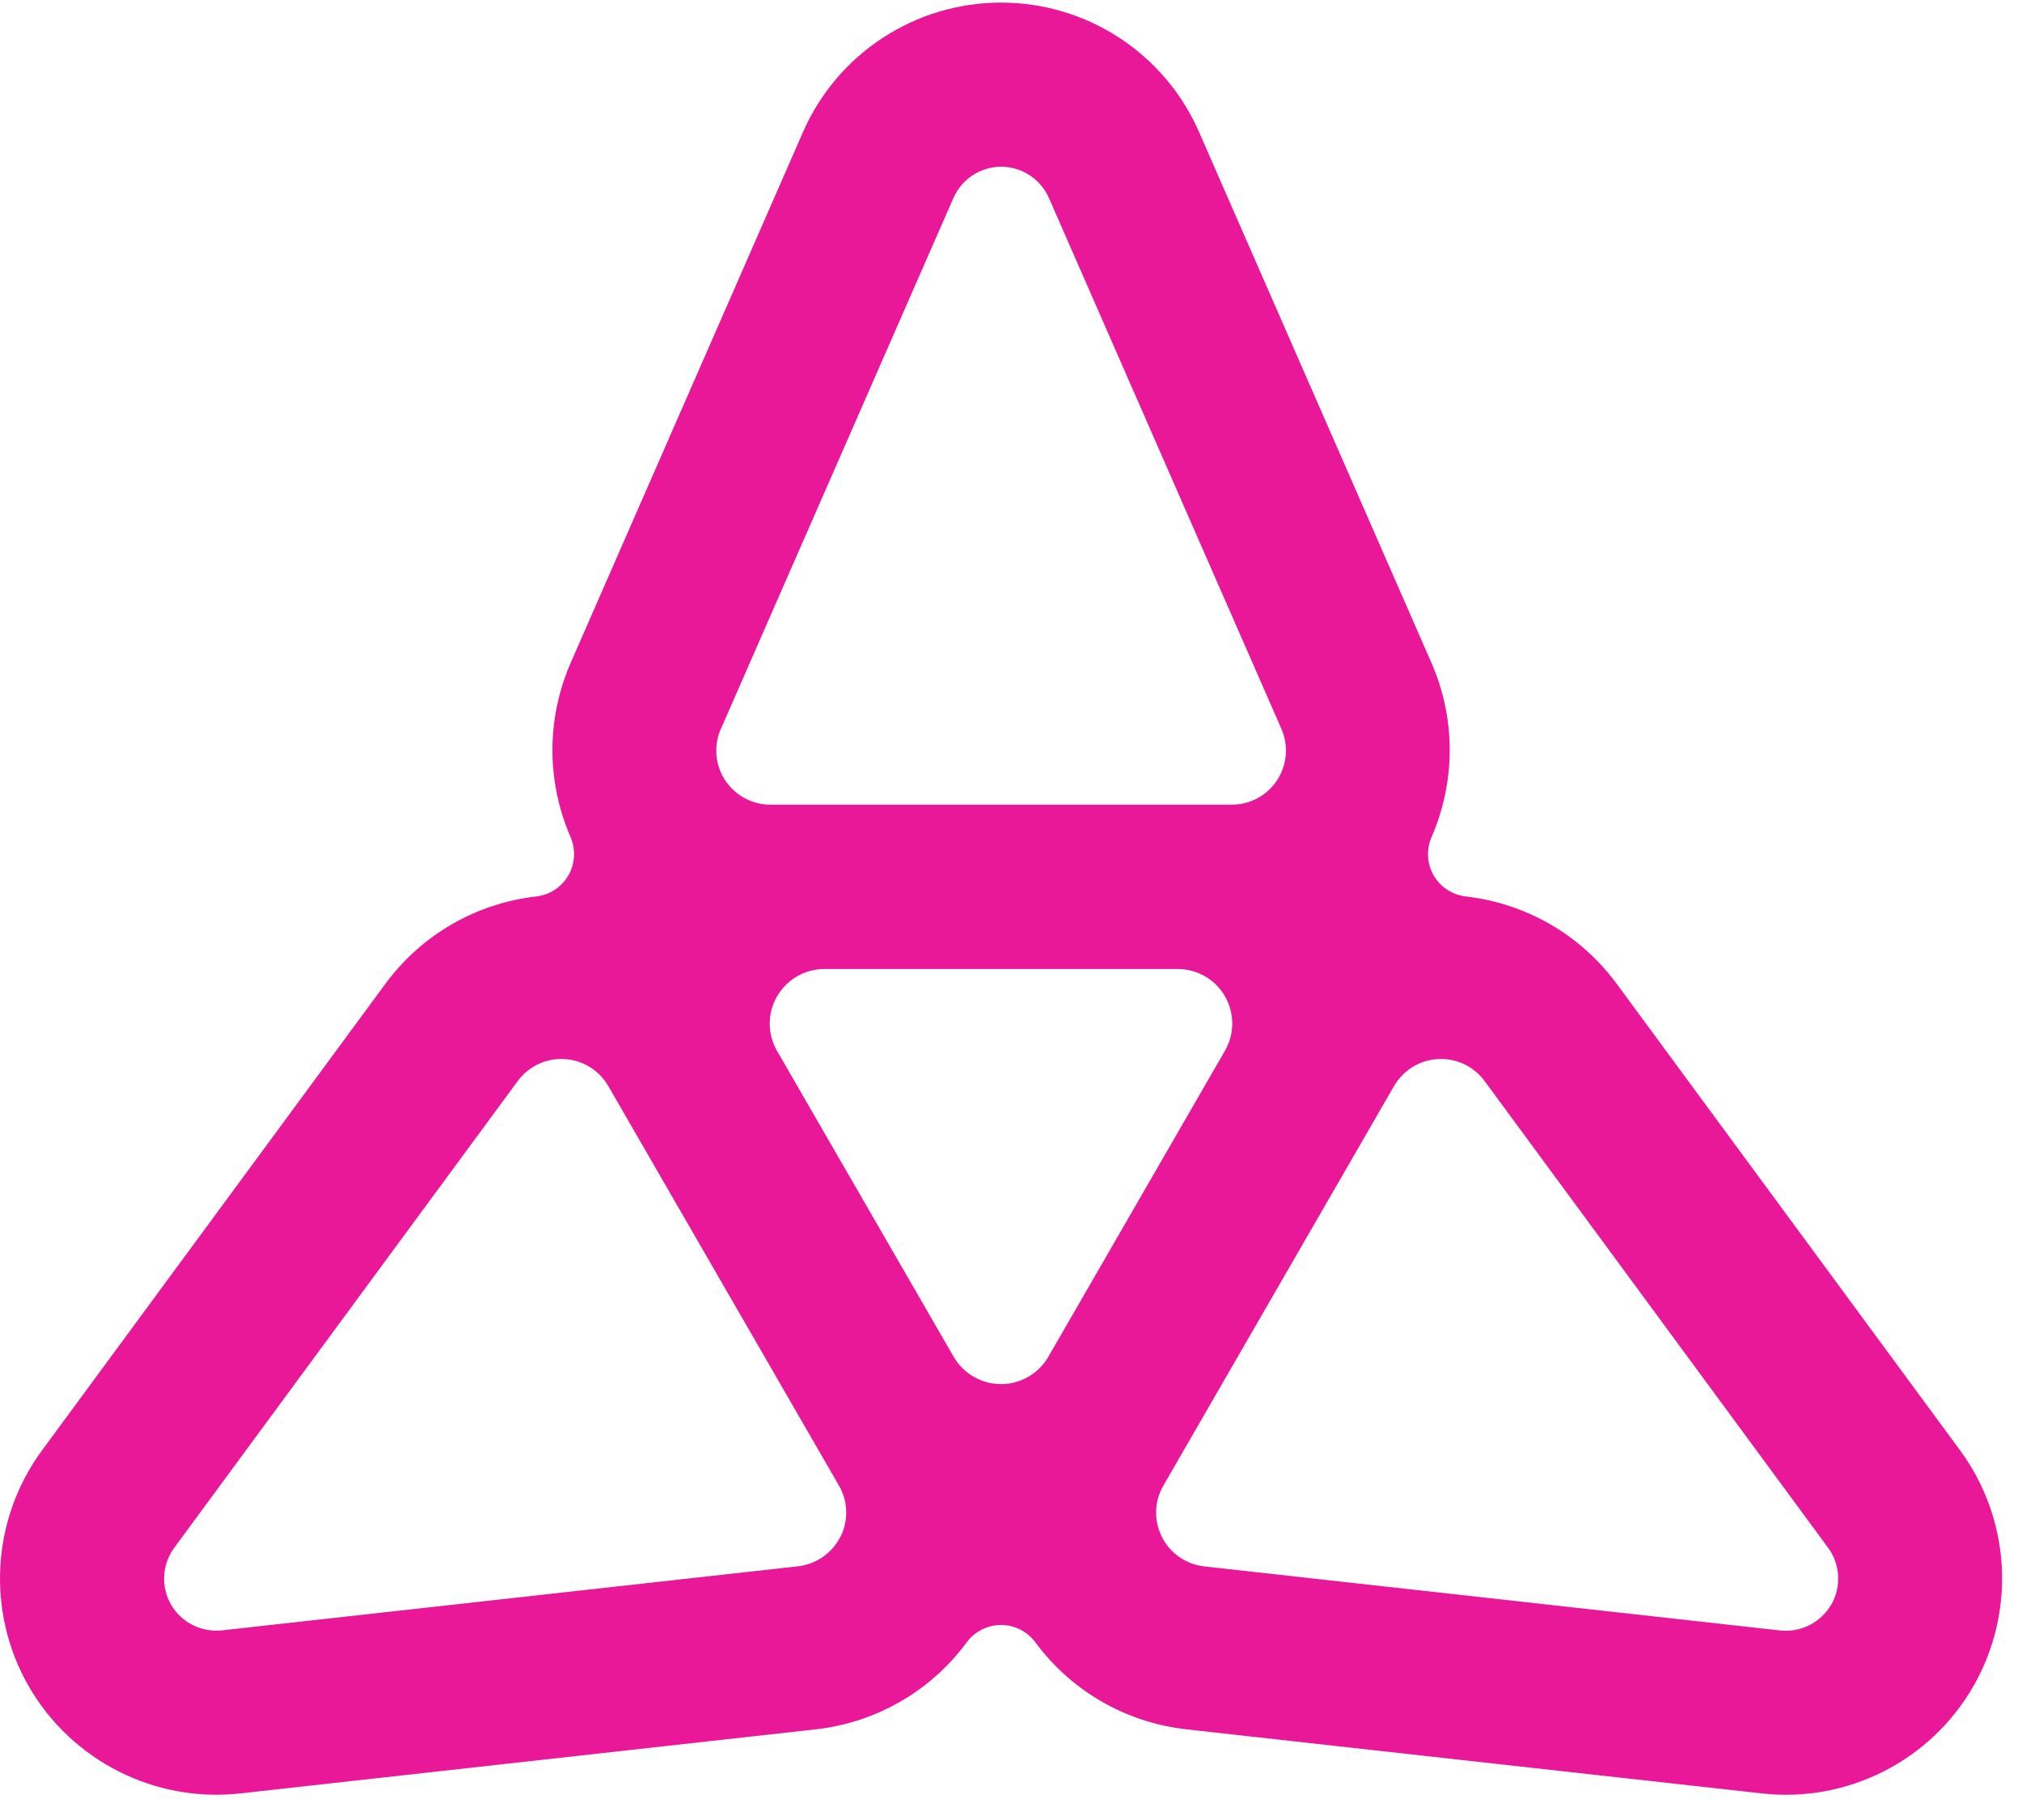 <svg width="100" height="90" viewBox="0 0 78 70" fill="none" xmlns="http://www.w3.org/2000/svg">
<path d="M75.61 55.84L62.375 37.86C60.938 35.906 58.809 34.735 56.541 34.477C56.025 34.417 55.565 34.118 55.306 33.666C55.044 33.215 55.016 32.666 55.224 32.187C56.131 30.095 56.187 27.667 55.21 25.446L46.256 4.995C44.929 1.958 41.929 0 38.616 0C35.303 0 32.303 1.963 30.976 4.995L22.023 25.446C21.05 27.667 21.101 30.095 22.009 32.187C22.216 32.666 22.184 33.215 21.926 33.666C21.663 34.118 21.207 34.417 20.691 34.477C18.424 34.735 16.295 35.906 14.857 37.86L1.623 55.84C-0.34 58.508 -0.538 62.084 1.116 64.955C2.775 67.821 5.973 69.439 9.263 69.075L31.451 66.605C33.861 66.337 35.939 65.079 37.294 63.245C37.602 62.826 38.096 62.577 38.616 62.577C39.137 62.577 39.625 62.826 39.939 63.245C41.294 65.079 43.372 66.337 45.782 66.605L67.969 69.075C71.26 69.443 74.458 67.826 76.116 64.955C77.771 62.084 77.573 58.508 75.61 55.84ZM27.81 28.012L36.778 7.539C37.1 6.806 37.824 6.331 38.621 6.331C39.418 6.331 40.141 6.806 40.464 7.539L49.431 28.012C49.712 28.657 49.652 29.404 49.265 29.994C48.878 30.584 48.224 30.938 47.514 30.938H29.723C29.018 30.938 28.359 30.584 27.972 29.994C27.584 29.404 27.525 28.657 27.806 28.012H27.81ZM32.414 59.181C32.096 59.812 31.478 60.236 30.778 60.315L8.567 62.785C7.775 62.872 7 62.485 6.599 61.794C6.199 61.103 6.249 60.241 6.724 59.596L19.972 41.597C20.391 41.03 21.064 40.708 21.769 40.749C22.474 40.786 23.11 41.178 23.465 41.79L23.479 41.813L32.349 57.177L32.363 57.2C32.718 57.812 32.736 58.559 32.418 59.186L32.414 59.181ZM40.441 52.232C40.063 52.882 39.372 53.287 38.616 53.287C37.865 53.287 37.169 52.886 36.791 52.237L29.976 40.436C29.598 39.786 29.598 38.98 29.976 38.33C30.354 37.68 31.045 37.275 31.801 37.275H45.427C46.178 37.275 46.874 37.671 47.252 38.325C47.63 38.979 47.63 39.781 47.252 40.431L40.441 52.232ZM70.638 61.794C70.237 62.485 69.467 62.877 68.67 62.789L46.459 60.319C45.759 60.241 45.141 59.817 44.823 59.186C44.505 58.554 44.524 57.808 44.879 57.2L44.892 57.177L53.763 41.813L53.777 41.79C54.132 41.178 54.767 40.786 55.472 40.749C56.177 40.712 56.85 41.03 57.27 41.597L70.518 59.596C70.992 60.241 71.038 61.103 70.642 61.794H70.638Z" fill="#E81899"/>
</svg>
